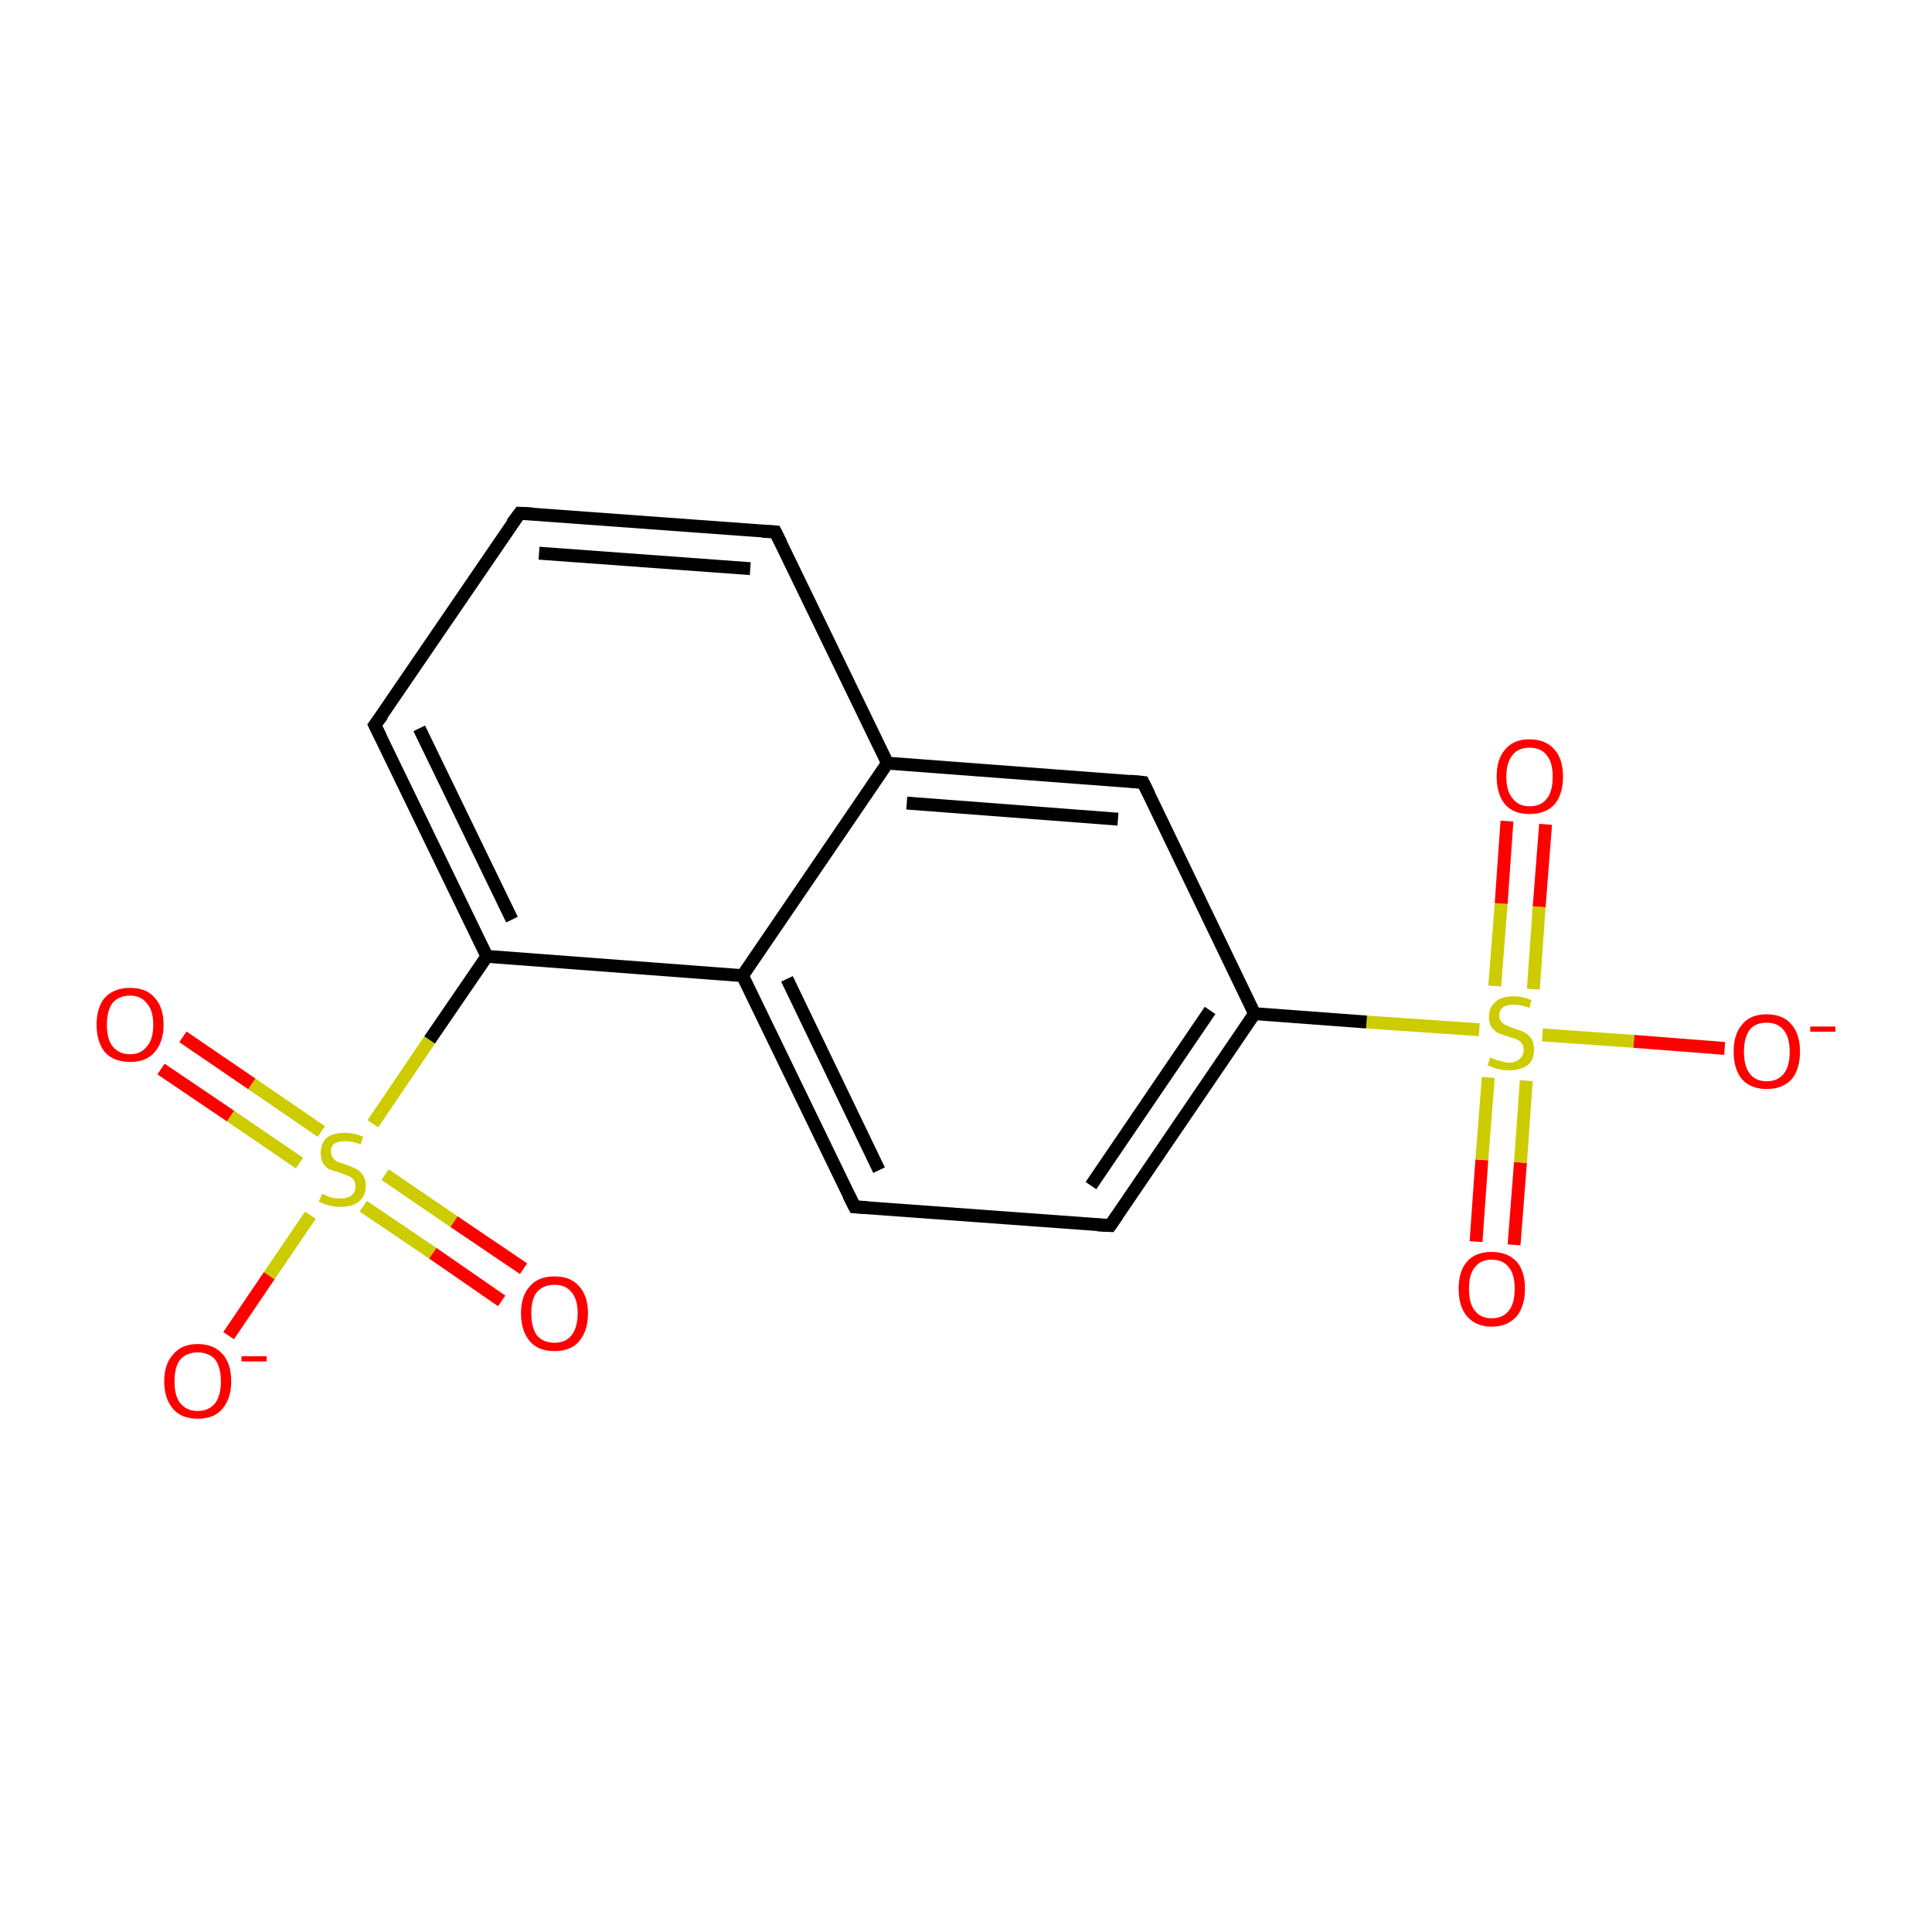 <?xml version='1.0' encoding='iso-8859-1'?>
<svg version='1.1' baseProfile='full'
              xmlns='http://www.w3.org/2000/svg'
                      xmlns:rdkit='http://www.rdkit.org/xml'
                      xmlns:xlink='http://www.w3.org/1999/xlink'
                  xml:space='preserve'
width='300px' height='300px' viewBox='0 0 300 300'>
<!-- END OF HEADER -->
<rect style='opacity:1.0;fill:#FFFFFF;stroke:none' width='300.0' height='300.0' x='0.0' y='0.0'> </rect>
<path class='bond-0 atom-0 atom-1' d='M 229.2,192.8 L 230.1,180.1' style='fill:none;fill-rule:evenodd;stroke:#FF0000;stroke-width:2.0px;stroke-linecap:butt;stroke-linejoin:miter;stroke-opacity:1' />
<path class='bond-0 atom-0 atom-1' d='M 230.1,180.1 L 231.1,167.3' style='fill:none;fill-rule:evenodd;stroke:#CCCC00;stroke-width:2.0px;stroke-linecap:butt;stroke-linejoin:miter;stroke-opacity:1' />
<path class='bond-0 atom-0 atom-1' d='M 235.1,193.3 L 236.1,180.5' style='fill:none;fill-rule:evenodd;stroke:#FF0000;stroke-width:2.0px;stroke-linecap:butt;stroke-linejoin:miter;stroke-opacity:1' />
<path class='bond-0 atom-0 atom-1' d='M 236.1,180.5 L 237.0,167.8' style='fill:none;fill-rule:evenodd;stroke:#CCCC00;stroke-width:2.0px;stroke-linecap:butt;stroke-linejoin:miter;stroke-opacity:1' />
<path class='bond-1 atom-1 atom-2' d='M 238.1,153.6 L 239.0,140.8' style='fill:none;fill-rule:evenodd;stroke:#CCCC00;stroke-width:2.0px;stroke-linecap:butt;stroke-linejoin:miter;stroke-opacity:1' />
<path class='bond-1 atom-1 atom-2' d='M 239.0,140.8 L 240.0,128.0' style='fill:none;fill-rule:evenodd;stroke:#FF0000;stroke-width:2.0px;stroke-linecap:butt;stroke-linejoin:miter;stroke-opacity:1' />
<path class='bond-1 atom-1 atom-2' d='M 232.1,153.1 L 233.1,140.3' style='fill:none;fill-rule:evenodd;stroke:#CCCC00;stroke-width:2.0px;stroke-linecap:butt;stroke-linejoin:miter;stroke-opacity:1' />
<path class='bond-1 atom-1 atom-2' d='M 233.1,140.3 L 234.0,127.5' style='fill:none;fill-rule:evenodd;stroke:#FF0000;stroke-width:2.0px;stroke-linecap:butt;stroke-linejoin:miter;stroke-opacity:1' />
<path class='bond-2 atom-1 atom-3' d='M 239.5,160.7 L 253.7,161.7' style='fill:none;fill-rule:evenodd;stroke:#CCCC00;stroke-width:2.0px;stroke-linecap:butt;stroke-linejoin:miter;stroke-opacity:1' />
<path class='bond-2 atom-1 atom-3' d='M 253.7,161.7 L 267.8,162.8' style='fill:none;fill-rule:evenodd;stroke:#FF0000;stroke-width:2.0px;stroke-linecap:butt;stroke-linejoin:miter;stroke-opacity:1' />
<path class='bond-3 atom-1 atom-4' d='M 229.7,159.9 L 212.2,158.7' style='fill:none;fill-rule:evenodd;stroke:#CCCC00;stroke-width:2.0px;stroke-linecap:butt;stroke-linejoin:miter;stroke-opacity:1' />
<path class='bond-3 atom-1 atom-4' d='M 212.2,158.7 L 194.8,157.4' style='fill:none;fill-rule:evenodd;stroke:#000000;stroke-width:2.0px;stroke-linecap:butt;stroke-linejoin:miter;stroke-opacity:1' />
<path class='bond-4 atom-4 atom-5' d='M 194.8,157.4 L 172.4,190.3' style='fill:none;fill-rule:evenodd;stroke:#000000;stroke-width:2.0px;stroke-linecap:butt;stroke-linejoin:miter;stroke-opacity:1' />
<path class='bond-4 atom-4 atom-5' d='M 187.9,156.9 L 169.4,184.1' style='fill:none;fill-rule:evenodd;stroke:#000000;stroke-width:2.0px;stroke-linecap:butt;stroke-linejoin:miter;stroke-opacity:1' />
<path class='bond-5 atom-5 atom-6' d='M 172.4,190.3 L 132.7,187.4' style='fill:none;fill-rule:evenodd;stroke:#000000;stroke-width:2.0px;stroke-linecap:butt;stroke-linejoin:miter;stroke-opacity:1' />
<path class='bond-6 atom-6 atom-7' d='M 132.7,187.4 L 115.3,151.5' style='fill:none;fill-rule:evenodd;stroke:#000000;stroke-width:2.0px;stroke-linecap:butt;stroke-linejoin:miter;stroke-opacity:1' />
<path class='bond-6 atom-6 atom-7' d='M 136.5,181.7 L 122.2,152.0' style='fill:none;fill-rule:evenodd;stroke:#000000;stroke-width:2.0px;stroke-linecap:butt;stroke-linejoin:miter;stroke-opacity:1' />
<path class='bond-7 atom-7 atom-8' d='M 115.3,151.5 L 137.8,118.5' style='fill:none;fill-rule:evenodd;stroke:#000000;stroke-width:2.0px;stroke-linecap:butt;stroke-linejoin:miter;stroke-opacity:1' />
<path class='bond-8 atom-8 atom-9' d='M 137.8,118.5 L 120.4,82.6' style='fill:none;fill-rule:evenodd;stroke:#000000;stroke-width:2.0px;stroke-linecap:butt;stroke-linejoin:miter;stroke-opacity:1' />
<path class='bond-9 atom-9 atom-10' d='M 120.4,82.6 L 80.7,79.7' style='fill:none;fill-rule:evenodd;stroke:#000000;stroke-width:2.0px;stroke-linecap:butt;stroke-linejoin:miter;stroke-opacity:1' />
<path class='bond-9 atom-9 atom-10' d='M 116.5,88.3 L 83.7,85.9' style='fill:none;fill-rule:evenodd;stroke:#000000;stroke-width:2.0px;stroke-linecap:butt;stroke-linejoin:miter;stroke-opacity:1' />
<path class='bond-10 atom-10 atom-11' d='M 80.7,79.7 L 58.2,112.6' style='fill:none;fill-rule:evenodd;stroke:#000000;stroke-width:2.0px;stroke-linecap:butt;stroke-linejoin:miter;stroke-opacity:1' />
<path class='bond-11 atom-11 atom-12' d='M 58.2,112.6 L 75.6,148.5' style='fill:none;fill-rule:evenodd;stroke:#000000;stroke-width:2.0px;stroke-linecap:butt;stroke-linejoin:miter;stroke-opacity:1' />
<path class='bond-11 atom-11 atom-12' d='M 65.1,113.1 L 79.5,142.8' style='fill:none;fill-rule:evenodd;stroke:#000000;stroke-width:2.0px;stroke-linecap:butt;stroke-linejoin:miter;stroke-opacity:1' />
<path class='bond-12 atom-12 atom-13' d='M 75.6,148.5 L 66.7,161.5' style='fill:none;fill-rule:evenodd;stroke:#000000;stroke-width:2.0px;stroke-linecap:butt;stroke-linejoin:miter;stroke-opacity:1' />
<path class='bond-12 atom-12 atom-13' d='M 66.7,161.5 L 57.9,174.5' style='fill:none;fill-rule:evenodd;stroke:#CCCC00;stroke-width:2.0px;stroke-linecap:butt;stroke-linejoin:miter;stroke-opacity:1' />
<path class='bond-13 atom-13 atom-14' d='M 49.9,175.7 L 39.1,168.3' style='fill:none;fill-rule:evenodd;stroke:#CCCC00;stroke-width:2.0px;stroke-linecap:butt;stroke-linejoin:miter;stroke-opacity:1' />
<path class='bond-13 atom-13 atom-14' d='M 39.1,168.3 L 28.4,161.0' style='fill:none;fill-rule:evenodd;stroke:#FF0000;stroke-width:2.0px;stroke-linecap:butt;stroke-linejoin:miter;stroke-opacity:1' />
<path class='bond-13 atom-13 atom-14' d='M 46.5,180.6 L 35.8,173.3' style='fill:none;fill-rule:evenodd;stroke:#CCCC00;stroke-width:2.0px;stroke-linecap:butt;stroke-linejoin:miter;stroke-opacity:1' />
<path class='bond-13 atom-13 atom-14' d='M 35.8,173.3 L 25.0,166.0' style='fill:none;fill-rule:evenodd;stroke:#FF0000;stroke-width:2.0px;stroke-linecap:butt;stroke-linejoin:miter;stroke-opacity:1' />
<path class='bond-14 atom-13 atom-15' d='M 56.4,187.3 L 67.2,194.6' style='fill:none;fill-rule:evenodd;stroke:#CCCC00;stroke-width:2.0px;stroke-linecap:butt;stroke-linejoin:miter;stroke-opacity:1' />
<path class='bond-14 atom-13 atom-15' d='M 67.2,194.6 L 77.9,202.0' style='fill:none;fill-rule:evenodd;stroke:#FF0000;stroke-width:2.0px;stroke-linecap:butt;stroke-linejoin:miter;stroke-opacity:1' />
<path class='bond-14 atom-13 atom-15' d='M 59.8,182.4 L 70.5,189.7' style='fill:none;fill-rule:evenodd;stroke:#CCCC00;stroke-width:2.0px;stroke-linecap:butt;stroke-linejoin:miter;stroke-opacity:1' />
<path class='bond-14 atom-13 atom-15' d='M 70.5,189.7 L 81.3,197.0' style='fill:none;fill-rule:evenodd;stroke:#FF0000;stroke-width:2.0px;stroke-linecap:butt;stroke-linejoin:miter;stroke-opacity:1' />
<path class='bond-15 atom-13 atom-16' d='M 48.2,188.7 L 41.8,198.1' style='fill:none;fill-rule:evenodd;stroke:#CCCC00;stroke-width:2.0px;stroke-linecap:butt;stroke-linejoin:miter;stroke-opacity:1' />
<path class='bond-15 atom-13 atom-16' d='M 41.8,198.1 L 35.5,207.4' style='fill:none;fill-rule:evenodd;stroke:#FF0000;stroke-width:2.0px;stroke-linecap:butt;stroke-linejoin:miter;stroke-opacity:1' />
<path class='bond-16 atom-8 atom-17' d='M 137.8,118.5 L 177.5,121.5' style='fill:none;fill-rule:evenodd;stroke:#000000;stroke-width:2.0px;stroke-linecap:butt;stroke-linejoin:miter;stroke-opacity:1' />
<path class='bond-16 atom-8 atom-17' d='M 140.8,124.7 L 173.6,127.2' style='fill:none;fill-rule:evenodd;stroke:#000000;stroke-width:2.0px;stroke-linecap:butt;stroke-linejoin:miter;stroke-opacity:1' />
<path class='bond-17 atom-17 atom-4' d='M 177.5,121.5 L 194.8,157.4' style='fill:none;fill-rule:evenodd;stroke:#000000;stroke-width:2.0px;stroke-linecap:butt;stroke-linejoin:miter;stroke-opacity:1' />
<path class='bond-18 atom-12 atom-7' d='M 75.6,148.5 L 115.3,151.5' style='fill:none;fill-rule:evenodd;stroke:#000000;stroke-width:2.0px;stroke-linecap:butt;stroke-linejoin:miter;stroke-opacity:1' />
<path d='M 173.5,188.7 L 172.4,190.3 L 170.4,190.2' style='fill:none;stroke:#000000;stroke-width:2.0px;stroke-linecap:butt;stroke-linejoin:miter;stroke-opacity:1;' />
<path d='M 134.6,187.5 L 132.7,187.4 L 131.8,185.6' style='fill:none;stroke:#000000;stroke-width:2.0px;stroke-linecap:butt;stroke-linejoin:miter;stroke-opacity:1;' />
<path d='M 121.3,84.4 L 120.4,82.6 L 118.4,82.5' style='fill:none;stroke:#000000;stroke-width:2.0px;stroke-linecap:butt;stroke-linejoin:miter;stroke-opacity:1;' />
<path d='M 82.7,79.8 L 80.7,79.7 L 79.5,81.3' style='fill:none;stroke:#000000;stroke-width:2.0px;stroke-linecap:butt;stroke-linejoin:miter;stroke-opacity:1;' />
<path d='M 59.4,111.0 L 58.2,112.6 L 59.1,114.4' style='fill:none;stroke:#000000;stroke-width:2.0px;stroke-linecap:butt;stroke-linejoin:miter;stroke-opacity:1;' />
<path d='M 175.5,121.3 L 177.5,121.5 L 178.4,123.3' style='fill:none;stroke:#000000;stroke-width:2.0px;stroke-linecap:butt;stroke-linejoin:miter;stroke-opacity:1;' />
<path class='atom-0' d='M 226.5 200.1
Q 226.5 197.4, 227.8 195.9
Q 229.1 194.4, 231.6 194.4
Q 234.1 194.4, 235.5 195.9
Q 236.8 197.4, 236.8 200.1
Q 236.8 202.8, 235.5 204.4
Q 234.1 206.0, 231.6 206.0
Q 229.2 206.0, 227.8 204.4
Q 226.5 202.9, 226.5 200.1
M 231.6 204.7
Q 233.4 204.7, 234.3 203.5
Q 235.2 202.4, 235.2 200.1
Q 235.2 197.9, 234.3 196.8
Q 233.4 195.6, 231.6 195.6
Q 229.9 195.6, 229.0 196.8
Q 228.1 197.9, 228.1 200.1
Q 228.1 202.4, 229.0 203.5
Q 229.9 204.7, 231.6 204.7
' fill='#FF0000'/>
<path class='atom-1' d='M 231.4 164.2
Q 231.5 164.2, 232.1 164.5
Q 232.6 164.7, 233.2 164.8
Q 233.7 165.0, 234.3 165.0
Q 235.4 165.0, 236.0 164.4
Q 236.6 163.9, 236.6 163.0
Q 236.6 162.4, 236.3 162.0
Q 236.0 161.6, 235.5 161.4
Q 235.1 161.2, 234.3 161.0
Q 233.3 160.7, 232.6 160.4
Q 232.1 160.1, 231.6 159.5
Q 231.2 158.9, 231.2 157.9
Q 231.2 156.4, 232.2 155.6
Q 233.1 154.7, 235.1 154.7
Q 236.4 154.7, 237.8 155.3
L 237.5 156.5
Q 236.1 156.0, 235.1 156.0
Q 234.0 156.0, 233.4 156.4
Q 232.8 156.9, 232.8 157.7
Q 232.8 158.3, 233.1 158.6
Q 233.4 159.0, 233.9 159.2
Q 234.3 159.4, 235.1 159.7
Q 236.1 160.0, 236.7 160.3
Q 237.3 160.6, 237.8 161.3
Q 238.2 161.9, 238.2 163.0
Q 238.2 164.6, 237.2 165.4
Q 236.1 166.2, 234.4 166.2
Q 233.4 166.2, 232.6 166.0
Q 231.9 165.8, 231.0 165.4
L 231.4 164.2
' fill='#CCCC00'/>
<path class='atom-2' d='M 232.4 120.6
Q 232.4 117.9, 233.7 116.4
Q 235.0 114.8, 237.5 114.8
Q 240.0 114.8, 241.4 116.4
Q 242.7 117.9, 242.7 120.6
Q 242.7 123.3, 241.4 124.9
Q 240.0 126.4, 237.5 126.4
Q 235.0 126.4, 233.7 124.9
Q 232.4 123.3, 232.4 120.6
M 237.5 125.2
Q 239.3 125.2, 240.2 124.0
Q 241.1 122.9, 241.1 120.6
Q 241.1 118.4, 240.2 117.3
Q 239.3 116.1, 237.5 116.1
Q 235.8 116.1, 234.9 117.2
Q 233.9 118.4, 233.9 120.6
Q 233.9 122.9, 234.9 124.0
Q 235.8 125.2, 237.5 125.2
' fill='#FF0000'/>
<path class='atom-3' d='M 269.2 163.3
Q 269.2 160.6, 270.5 159.1
Q 271.8 157.5, 274.3 157.5
Q 276.9 157.5, 278.2 159.1
Q 279.5 160.6, 279.5 163.3
Q 279.5 166.0, 278.2 167.6
Q 276.8 169.1, 274.3 169.1
Q 271.9 169.1, 270.5 167.6
Q 269.2 166.0, 269.2 163.3
M 274.3 167.9
Q 276.1 167.9, 277.0 166.7
Q 277.9 165.6, 277.9 163.3
Q 277.9 161.1, 277.0 160.0
Q 276.1 158.8, 274.3 158.8
Q 272.6 158.8, 271.7 159.9
Q 270.8 161.1, 270.8 163.3
Q 270.8 165.6, 271.7 166.7
Q 272.6 167.9, 274.3 167.9
' fill='#FF0000'/>
<path class='atom-3' d='M 281.1 159.4
L 285.0 159.4
L 285.0 160.2
L 281.1 160.2
L 281.1 159.4
' fill='#FF0000'/>
<path class='atom-13' d='M 50.0 185.4
Q 50.1 185.4, 50.6 185.6
Q 51.1 185.9, 51.7 186.0
Q 52.3 186.1, 52.9 186.1
Q 53.9 186.1, 54.6 185.6
Q 55.2 185.1, 55.2 184.2
Q 55.2 183.6, 54.9 183.2
Q 54.6 182.8, 54.1 182.6
Q 53.6 182.4, 52.8 182.1
Q 51.8 181.8, 51.2 181.6
Q 50.6 181.3, 50.2 180.7
Q 49.8 180.1, 49.8 179.0
Q 49.8 177.6, 50.7 176.7
Q 51.7 175.9, 53.6 175.9
Q 54.9 175.9, 56.4 176.5
L 56.0 177.7
Q 54.7 177.2, 53.6 177.2
Q 52.5 177.2, 51.9 177.6
Q 51.3 178.1, 51.4 178.8
Q 51.4 179.4, 51.7 179.8
Q 52.0 180.2, 52.4 180.4
Q 52.9 180.6, 53.6 180.8
Q 54.7 181.2, 55.3 181.5
Q 55.9 181.8, 56.3 182.4
Q 56.8 183.1, 56.8 184.2
Q 56.8 185.7, 55.7 186.6
Q 54.7 187.4, 52.9 187.4
Q 51.9 187.4, 51.2 187.2
Q 50.4 187.0, 49.5 186.6
L 50.0 185.4
' fill='#CCCC00'/>
<path class='atom-14' d='M 15.0 159.1
Q 15.0 156.4, 16.3 154.9
Q 17.7 153.4, 20.2 153.4
Q 22.7 153.4, 24.0 154.9
Q 25.4 156.4, 25.4 159.1
Q 25.4 161.8, 24.0 163.4
Q 22.7 164.9, 20.2 164.9
Q 17.7 164.9, 16.3 163.4
Q 15.0 161.8, 15.0 159.1
M 20.2 163.7
Q 21.9 163.7, 22.8 162.5
Q 23.8 161.4, 23.8 159.1
Q 23.8 156.9, 22.8 155.8
Q 21.9 154.6, 20.2 154.6
Q 18.5 154.6, 17.5 155.7
Q 16.6 156.9, 16.6 159.1
Q 16.6 161.4, 17.5 162.5
Q 18.5 163.7, 20.2 163.7
' fill='#FF0000'/>
<path class='atom-15' d='M 80.9 203.9
Q 80.9 201.2, 82.3 199.7
Q 83.6 198.2, 86.1 198.2
Q 88.6 198.2, 89.9 199.7
Q 91.3 201.2, 91.3 203.9
Q 91.3 206.7, 89.9 208.3
Q 88.6 209.8, 86.1 209.8
Q 83.6 209.8, 82.3 208.3
Q 80.9 206.7, 80.9 203.9
M 86.1 208.5
Q 87.8 208.5, 88.7 207.4
Q 89.7 206.2, 89.7 203.9
Q 89.7 201.7, 88.7 200.6
Q 87.8 199.5, 86.1 199.5
Q 84.4 199.5, 83.4 200.6
Q 82.5 201.7, 82.5 203.9
Q 82.5 206.2, 83.4 207.4
Q 84.4 208.5, 86.1 208.5
' fill='#FF0000'/>
<path class='atom-16' d='M 25.5 214.5
Q 25.5 211.8, 26.9 210.3
Q 28.2 208.7, 30.7 208.7
Q 33.2 208.7, 34.6 210.3
Q 35.9 211.8, 35.9 214.5
Q 35.9 217.2, 34.5 218.8
Q 33.2 220.3, 30.7 220.3
Q 28.2 220.3, 26.9 218.8
Q 25.5 217.2, 25.5 214.5
M 30.7 219.1
Q 32.4 219.1, 33.4 217.9
Q 34.3 216.7, 34.3 214.5
Q 34.3 212.3, 33.4 211.1
Q 32.4 210.0, 30.7 210.0
Q 29.0 210.0, 28.0 211.1
Q 27.1 212.2, 27.1 214.5
Q 27.1 216.8, 28.0 217.9
Q 29.0 219.1, 30.7 219.1
' fill='#FF0000'/>
<path class='atom-16' d='M 37.5 210.6
L 41.4 210.6
L 41.4 211.4
L 37.5 211.4
L 37.5 210.6
' fill='#FF0000'/>
</svg>
